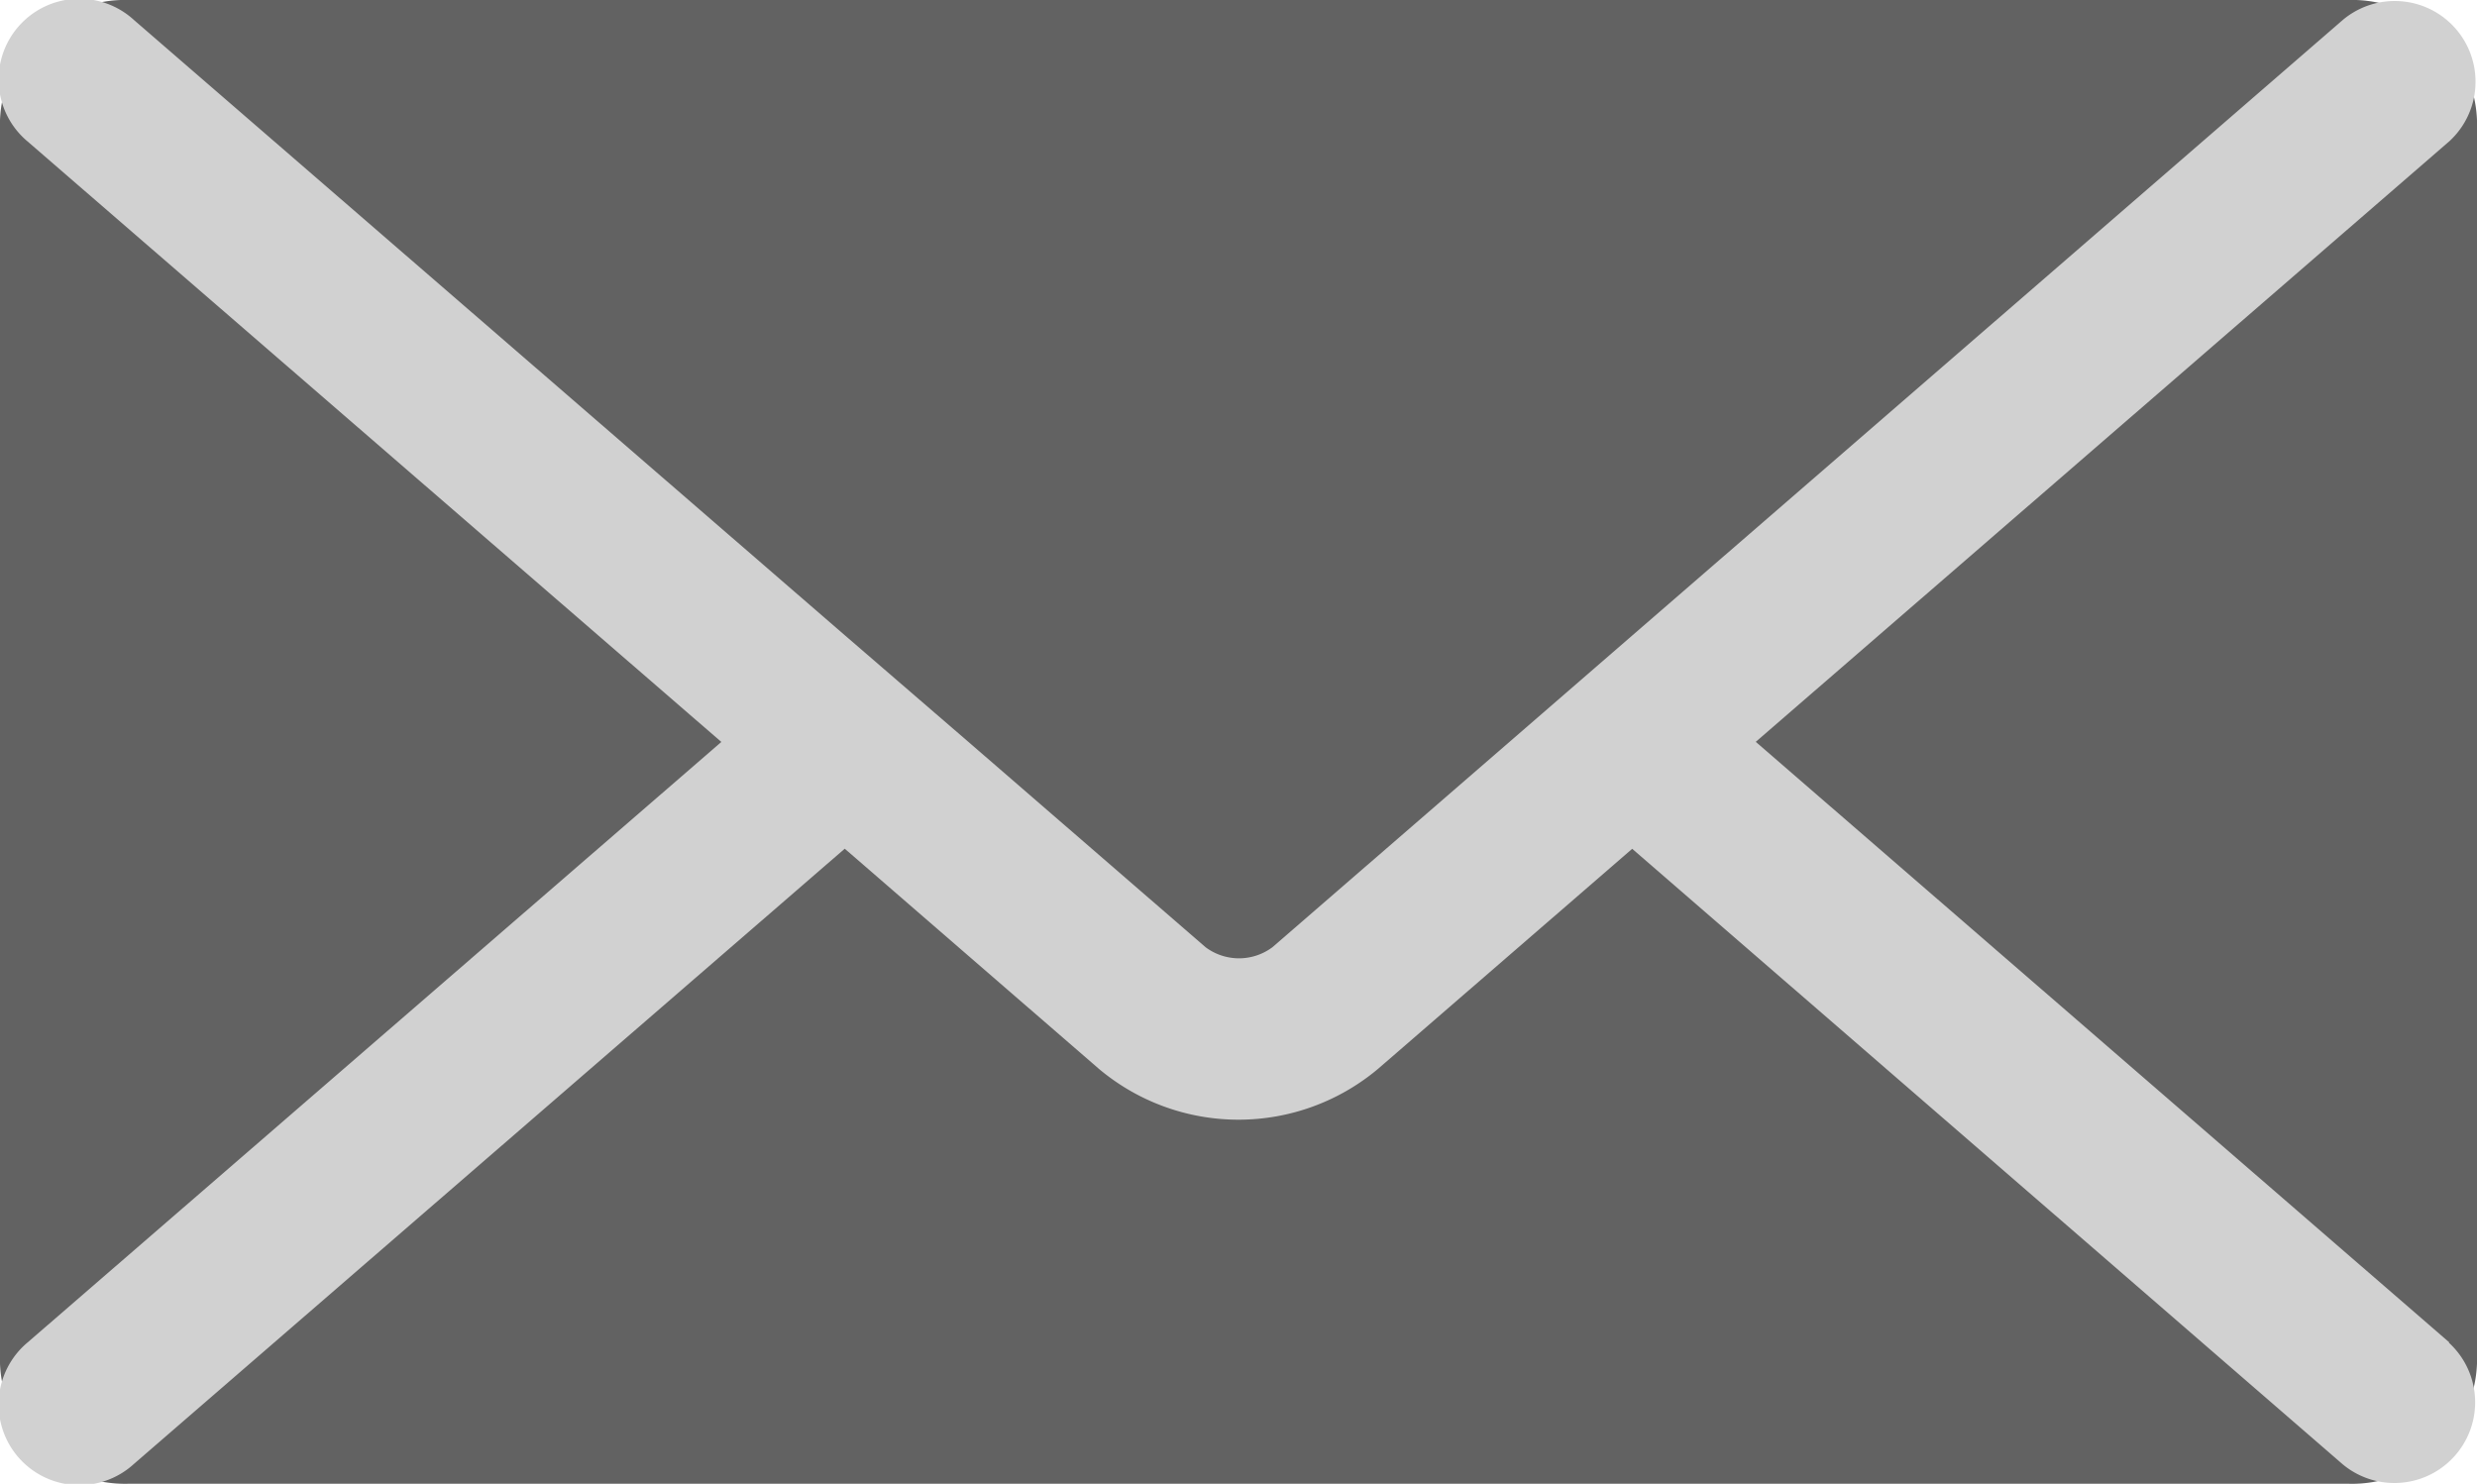 <svg xmlns="http://www.w3.org/2000/svg" width="44.846" height="26.868" viewBox="0 0 44.846 26.868">
  <g id="Group_3726" data-name="Group 3726" transform="translate(-1735.311 -28.639)">
    <path id="Path_33" data-name="Path 33" d="M841.537,894.309a2.263,2.263,0,0,1-2.331,2.176H799.021a2.263,2.263,0,0,1-2.33-2.176V871.794a2.262,2.262,0,0,1,2.33-2.176h40.185a2.263,2.263,0,0,1,2.331,2.176Z" transform="translate(938.62 -840.979)" fill="#626262"/>
    <path id="Path_34" data-name="Path 34" d="M861.55,914.405l-12.556-10.874,12.556-10.874a1.462,1.462,0,0,0-1.925-2.2L846.764,901.6l-2.229,1.932-4.292,3.718a1.012,1.012,0,0,1-1.21,0l-4.294-3.718L832.5,901.6l-12.87-11.141a1.462,1.462,0,1,0-1.925,2.2l12.561,10.874-12.561,10.874a1.462,1.462,0,1,0,1.925,2.2l12.87-11.141,4.6,3.985a3.928,3.928,0,0,0,5.057,0l4.6-3.983,12.861,11.143a1.462,1.462,0,0,0,1.925-2.2Z" transform="translate(918.105 -861.459)" fill="#d1d1d1"/>
  </g>
</svg>
